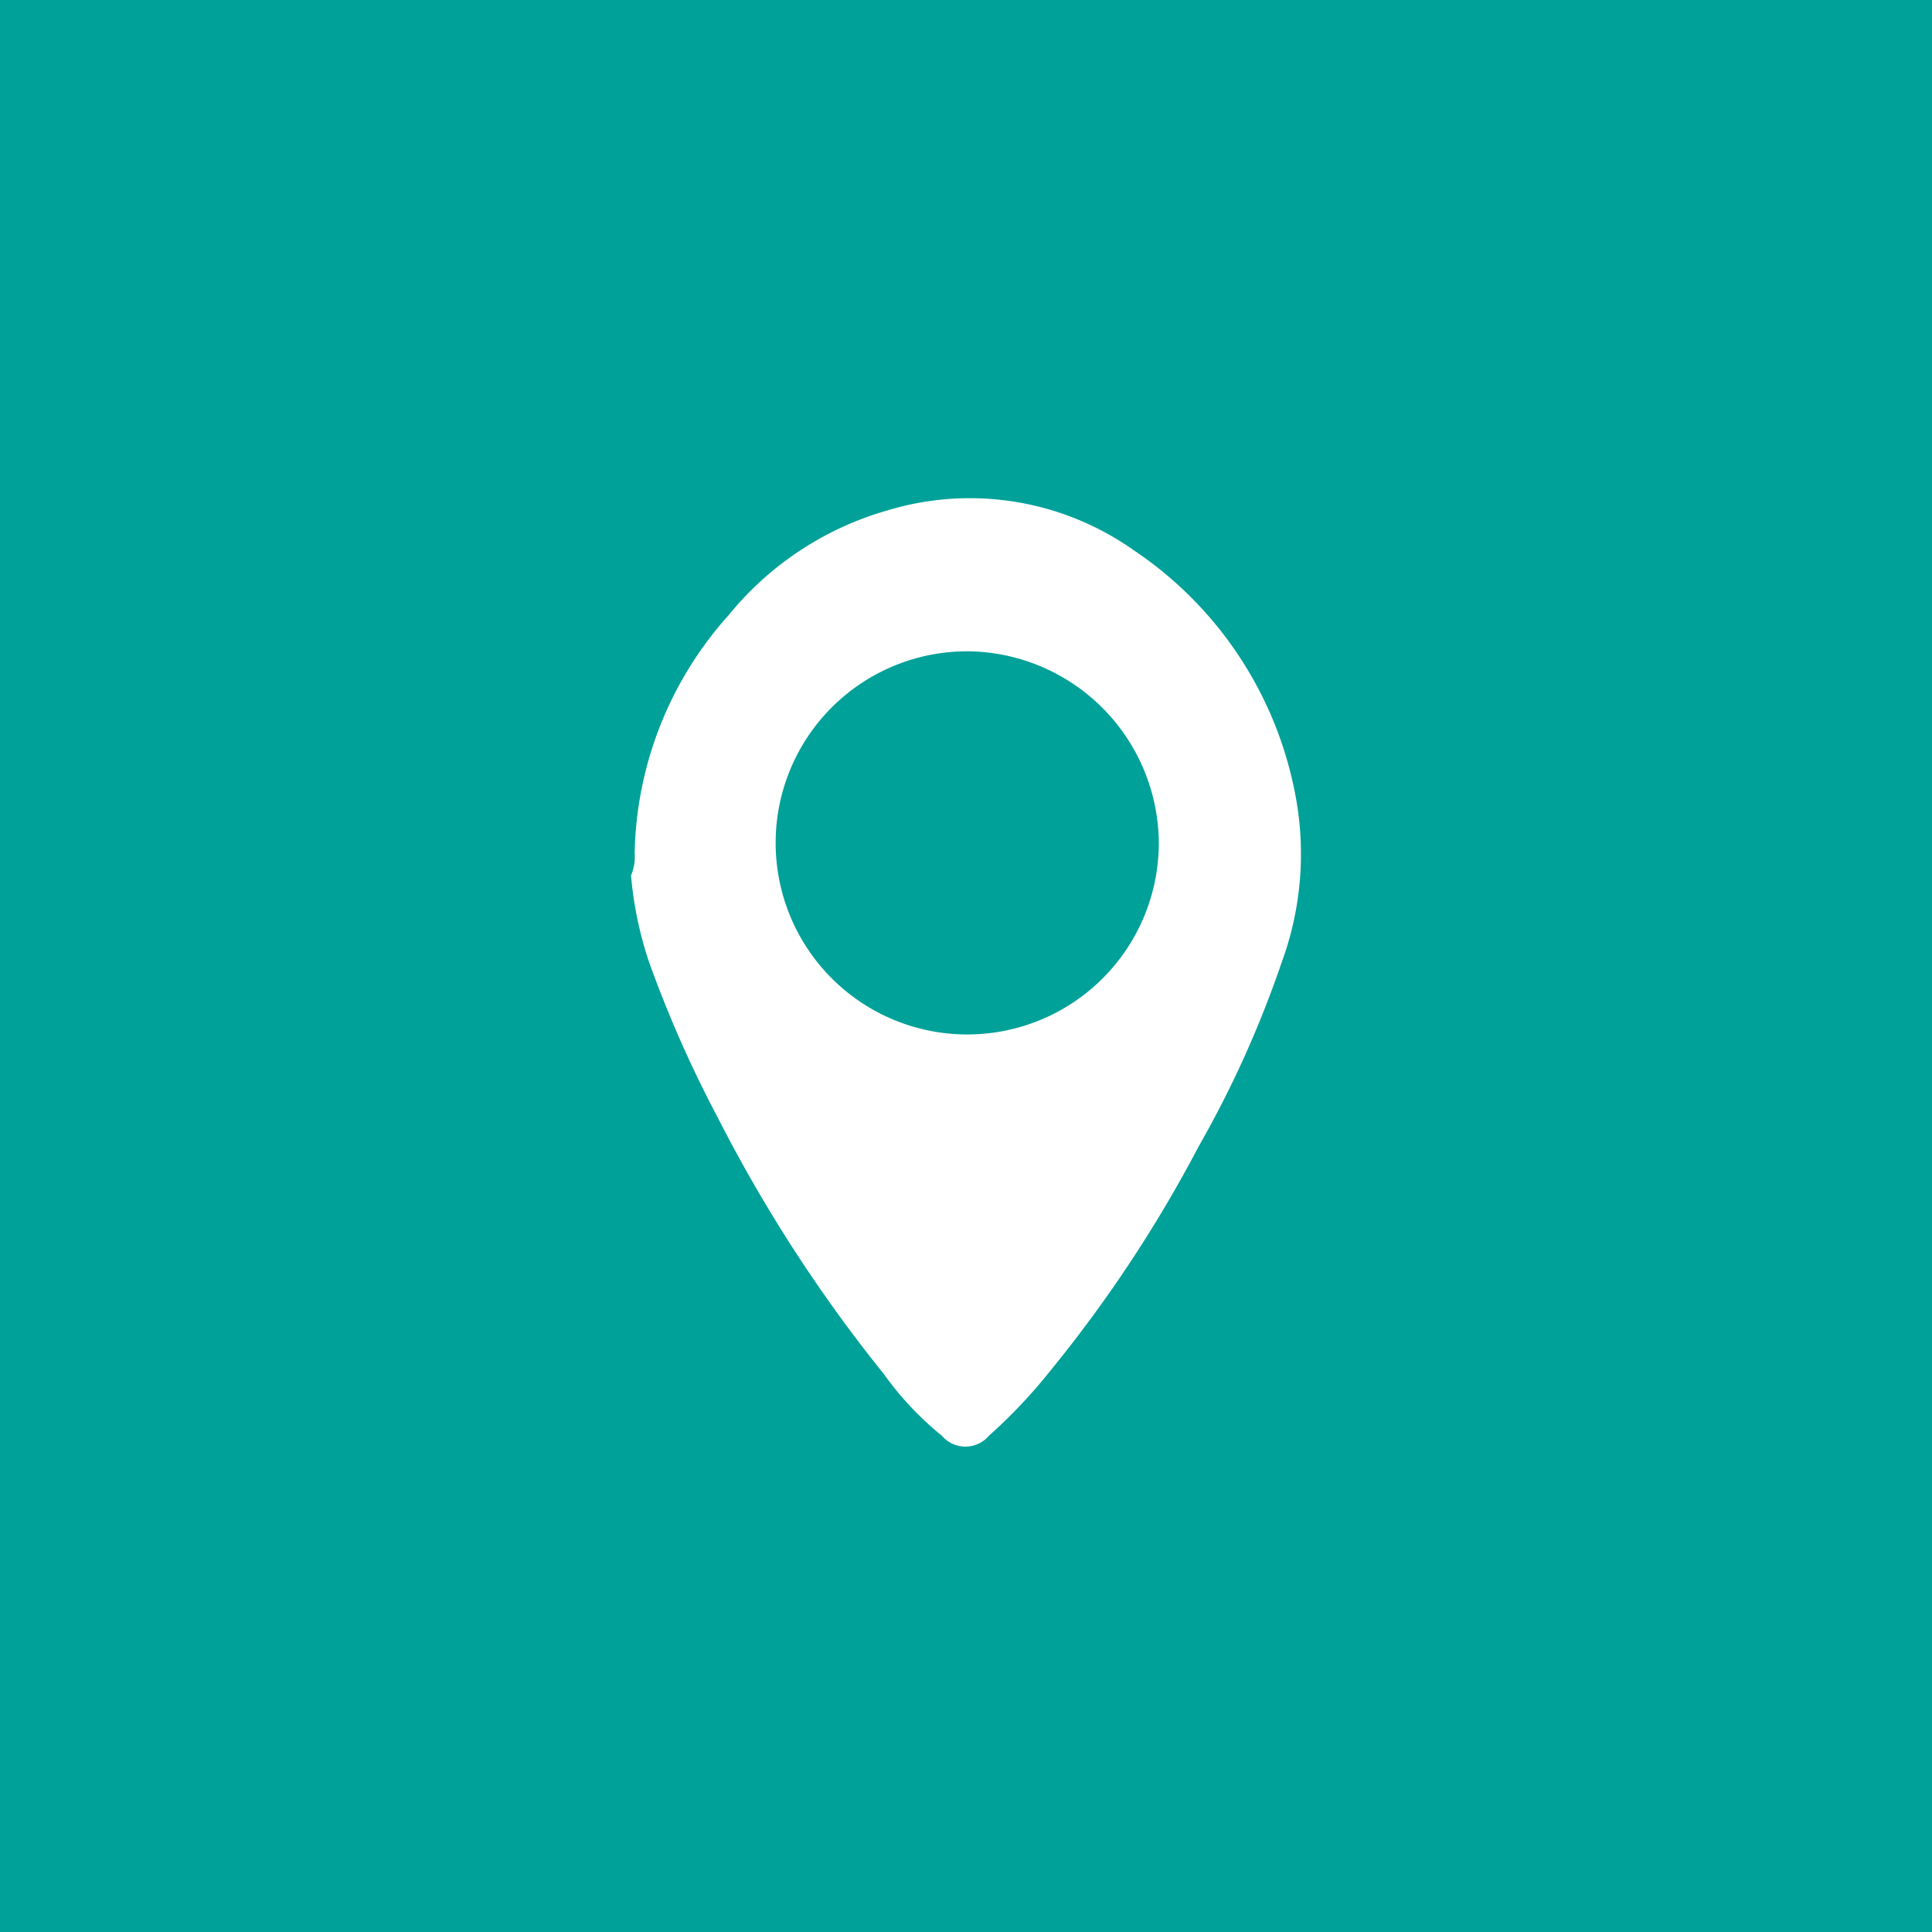 <svg xmlns="http://www.w3.org/2000/svg" width="55" height="55" viewBox="0 0 55 55"><defs><style>.cls-1{fill:#00a199;}.cls-2{fill:#fff;}</style></defs><g id="レイヤー_2" data-name="レイヤー 2"><g id="レイヤー_1-2" data-name="レイヤー 1"><g id="レイヤー_2-2" data-name="レイヤー 2"><g id="レイヤー_1-2-2" data-name="レイヤー 1-2"><g id="レイヤー_1-2-2-2" data-name="レイヤー 1-2-2"><g id="レイヤー_1-2-2-2-2" data-name="レイヤー 1-2-2-2"><rect class="cls-1" width="55" height="55"/><path class="cls-2" d="M18.067,24.304a10.433,10.433,0,0,1,2.676-6.792A9.016,9.016,0,0,1,25.271,14.528a8.084,8.084,0,0,1,6.998,1.132A10.793,10.793,0,0,1,36.9,22.761a8.939,8.939,0,0,1-.412,4.631,30.253,30.253,0,0,1-2.367,5.249A38.069,38.069,0,0,1,29.902,39.021a14.902,14.902,0,0,1-1.75,1.852.879.879,0,0,1-1.338,0,8.942,8.942,0,0,1-1.647-1.75A42.243,42.243,0,0,1,20.434,31.817a33.985,33.985,0,0,1-1.955-4.425,10.566,10.566,0,0,1-.515-2.47A1.305,1.305,0,0,0,18.067,24.304Zm9.468-5.763a5.454,5.454,0,1,0,5.454,5.454h0A5.49,5.49,0,0,0,27.535,18.541Z"/></g></g></g></g></g></g></svg>